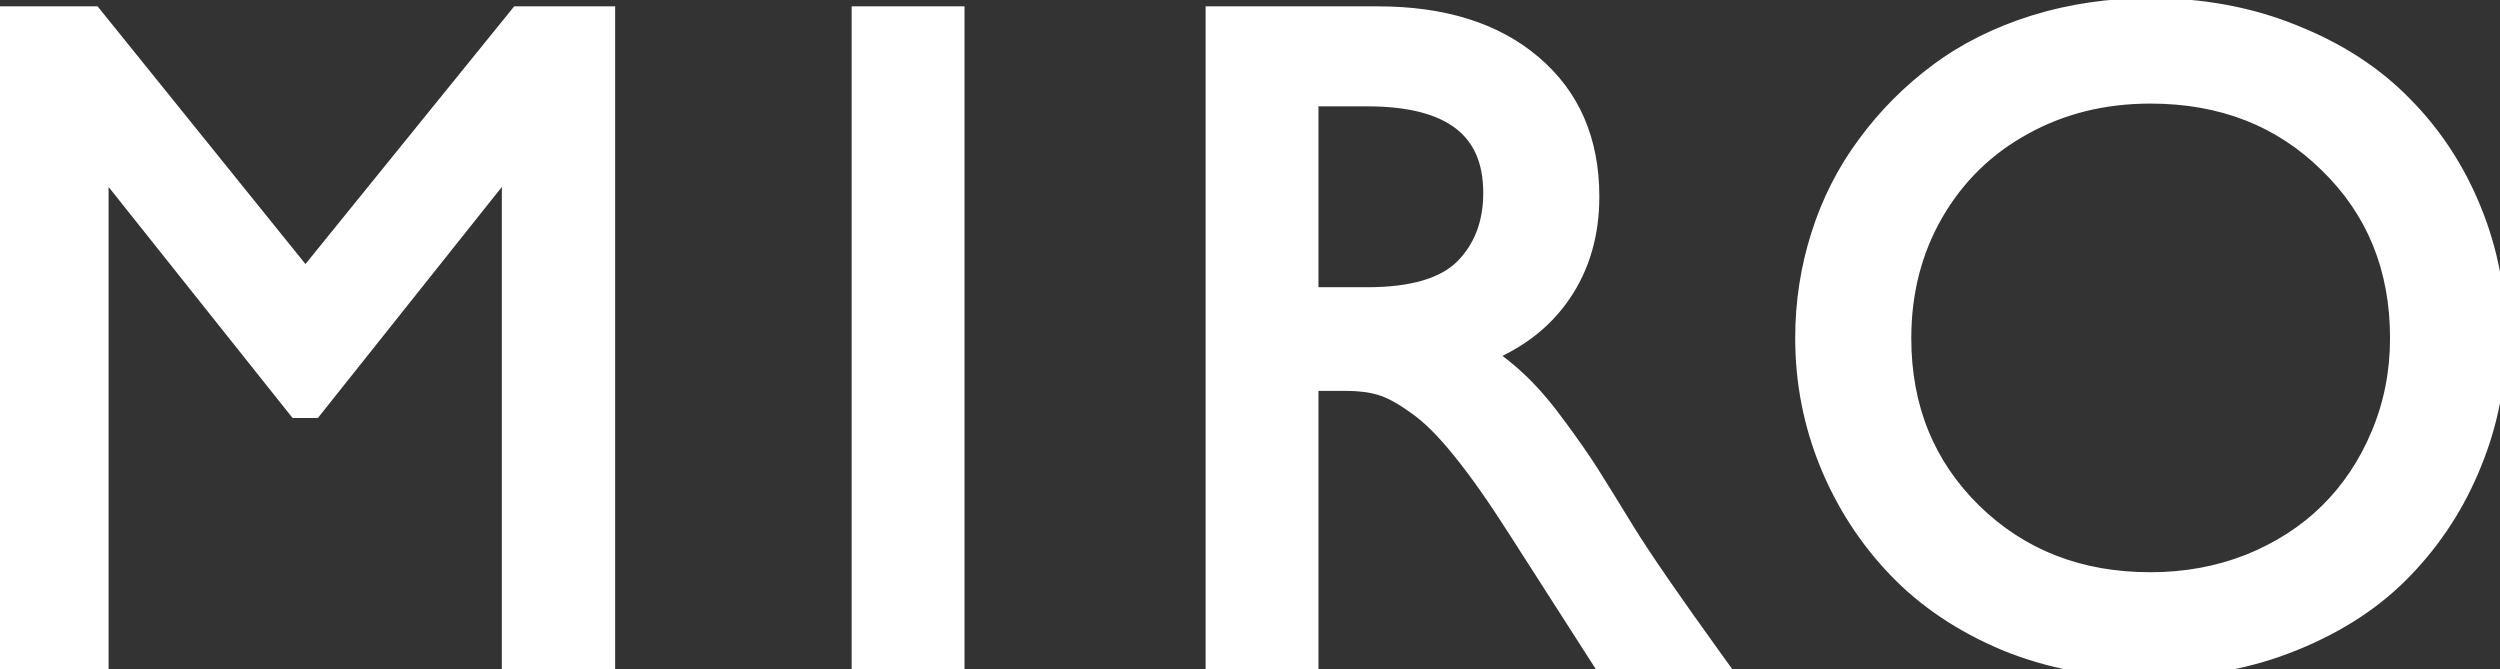 <?xml version="1.0" encoding="UTF-8"?> <svg xmlns="http://www.w3.org/2000/svg" width="239" height="64" viewBox="0 0 239 64" fill="none"><rect x="0" y="0" width="239" height="64" fill="#333333" stroke="none"/><path d="M57.809 1.608V63H48.976V15.231H48.8L29.903 38.962H28.453L9.557 15.231H9.381V63H0.592V1.608H8.854L29.2 26.833L49.635 1.608H57.809ZM91.207 1.608V63H82.418V1.608H91.207ZM116.256 1.608H131.725C137.936 1.608 142.843 3.146 146.446 6.223C150.079 9.299 151.896 13.488 151.896 18.791C151.896 22.336 151.002 25.412 149.215 28.02C147.457 30.598 144.923 32.531 141.612 33.82C142.96 34.699 144.205 35.695 145.348 36.809C146.49 37.922 147.677 39.328 148.907 41.027C150.138 42.697 151.134 44.133 151.896 45.334C152.657 46.535 153.8 48.381 155.323 50.871C156.876 53.391 159.659 57.434 163.673 63H153.126L145.04 50.388C143.077 47.312 141.319 44.821 139.767 42.917C138.214 40.983 136.778 39.562 135.46 38.654C134.171 37.717 133.043 37.102 132.076 36.809C131.109 36.516 129.996 36.369 128.736 36.369H125.045V63H116.256V1.608ZM125.045 9.167V28.459H130.714C135.079 28.459 138.185 27.536 140.03 25.69C141.876 23.815 142.799 21.398 142.799 18.439C142.799 12.258 138.771 9.167 130.714 9.167H125.045ZM172.622 32.326C172.622 28.957 173.12 25.705 174.116 22.57C175.112 19.406 176.577 16.52 178.511 13.913C180.444 11.276 182.729 8.977 185.366 7.014C188.003 5.051 191.05 3.527 194.507 2.443C197.993 1.359 201.684 0.817 205.581 0.817C210.532 0.817 215.088 1.667 219.248 3.366C223.437 5.036 226.924 7.307 229.707 10.178C232.519 13.02 234.702 16.359 236.255 20.197C237.807 24.006 238.584 28.049 238.584 32.326C238.584 36.486 237.807 40.456 236.255 44.235C234.731 48.015 232.578 51.355 229.795 54.255C227.041 57.155 223.54 59.47 219.292 61.198C215.073 62.927 210.444 63.791 205.405 63.791C200.512 63.791 195.986 62.941 191.826 61.242C187.695 59.514 184.238 57.199 181.455 54.299C178.672 51.398 176.504 48.059 174.951 44.279C173.398 40.471 172.622 36.486 172.622 32.326ZM181.719 32.326C181.719 39.035 183.989 44.616 188.53 49.069C193.071 53.493 198.755 55.705 205.581 55.705C208.979 55.705 212.158 55.119 215.117 53.947C218.076 52.746 220.596 51.12 222.676 49.069C224.785 46.989 226.44 44.514 227.641 41.643C228.872 38.742 229.487 35.637 229.487 32.326C229.487 25.588 227.217 20.007 222.676 15.583C218.164 11.13 212.466 8.903 205.581 8.903C201.069 8.903 196.997 9.914 193.364 11.935C189.731 13.928 186.875 16.726 184.795 20.329C182.744 23.903 181.719 27.902 181.719 32.326Z" fill="white"></path><path d="M57.809 1.608H58.809V0.608H57.809V1.608ZM57.809 63V64H58.809V63H57.809ZM48.976 63H47.976V64H48.976V63ZM48.976 15.231H49.976V14.231H48.976V15.231ZM48.8 15.231V14.231H48.318L48.017 14.608L48.8 15.231ZM29.903 38.962V39.962H30.385L30.686 39.585L29.903 38.962ZM28.453 38.962L27.671 39.585L27.971 39.962H28.453V38.962ZM9.557 15.231L10.339 14.608L10.039 14.231H9.557V15.231ZM9.381 15.231V14.231H8.381V15.231H9.381ZM9.381 63V64H10.381V63H9.381ZM0.592 63H-0.408V64H0.592V63ZM0.592 1.608V0.608H-0.408V1.608H0.592ZM8.854 1.608L9.632 0.981L9.332 0.608H8.854V1.608ZM29.2 26.833L28.422 27.461L29.198 28.424L29.977 27.462L29.2 26.833ZM49.635 1.608V0.608H49.158L48.858 0.979L49.635 1.608ZM56.809 1.608V63H58.809V1.608H56.809ZM57.809 62H48.976V64H57.809V62ZM49.976 63V15.231H47.976V63H49.976ZM48.976 14.231H48.8V16.231H48.976V14.231ZM48.017 14.608L29.121 38.339L30.686 39.585L49.582 15.854L48.017 14.608ZM29.903 37.962H28.453V39.962H29.903V37.962ZM29.235 38.339L10.339 14.608L8.774 15.854L27.671 39.585L29.235 38.339ZM9.557 14.231H9.381V16.231H9.557V14.231ZM8.381 15.231V63H10.381V15.231H8.381ZM9.381 62H0.592V64H9.381V62ZM1.592 63V1.608H-0.408V63H1.592ZM0.592 2.608H8.854V0.608H0.592V2.608ZM8.075 2.236L28.422 27.461L29.979 26.205L9.632 0.981L8.075 2.236ZM29.977 27.462L50.412 2.238L48.858 0.979L28.423 26.203L29.977 27.462ZM49.635 2.608H57.809V0.608H49.635V2.608ZM91.207 1.608H92.207V0.608H91.207V1.608ZM91.207 63V64H92.207V63H91.207ZM82.418 63H81.418V64H82.418V63ZM82.418 1.608V0.608H81.418V1.608H82.418ZM90.207 1.608V63H92.207V1.608H90.207ZM91.207 62H82.418V64H91.207V62ZM83.418 63V1.608H81.418V63H83.418ZM82.418 2.608H91.207V0.608H82.418V2.608ZM116.256 1.608V0.608H115.256V1.608H116.256ZM146.446 6.223L145.797 6.983L145.8 6.986L146.446 6.223ZM149.215 28.02L148.39 27.454L148.389 27.456L149.215 28.02ZM141.612 33.82L141.249 32.889L139.436 33.595L141.066 34.658L141.612 33.82ZM148.907 41.027L148.097 41.614L148.102 41.62L148.907 41.027ZM155.323 50.871L154.47 51.393L154.472 51.396L155.323 50.871ZM163.673 63V64H165.627L164.484 62.415L163.673 63ZM153.126 63L152.284 63.54L152.579 64H153.126V63ZM145.04 50.388L144.197 50.926L144.198 50.927L145.04 50.388ZM139.767 42.917L138.987 43.543L138.992 43.549L139.767 42.917ZM135.46 38.654L134.872 39.463L134.882 39.471L134.893 39.478L135.46 38.654ZM125.045 36.369V35.369H124.045V36.369H125.045ZM125.045 63V64H126.045V63H125.045ZM116.256 63H115.256V64H116.256V63ZM125.045 9.167V8.167H124.045V9.167H125.045ZM125.045 28.459H124.045V29.459H125.045V28.459ZM140.03 25.69L140.737 26.398L140.743 26.392L140.03 25.69ZM116.256 2.608H131.725V0.608H116.256V2.608ZM131.725 2.608C137.773 2.608 142.424 4.104 145.797 6.983L147.096 5.462C143.261 2.189 138.098 0.608 131.725 0.608V2.608ZM145.8 6.986C149.181 9.849 150.896 13.745 150.896 18.791H152.896C152.896 13.232 150.977 8.749 147.093 5.46L145.8 6.986ZM150.896 18.791C150.896 22.16 150.049 25.033 148.39 27.454L150.04 28.585C151.954 25.791 152.896 22.512 152.896 18.791H150.896ZM148.389 27.456C146.76 29.845 144.399 31.662 141.249 32.889L141.975 34.752C145.447 33.4 148.154 31.35 150.041 28.583L148.389 27.456ZM141.066 34.658C142.36 35.502 143.554 36.457 144.65 37.525L146.046 36.092C144.856 34.933 143.56 33.897 142.159 32.983L141.066 34.658ZM144.65 37.525C145.741 38.588 146.891 39.947 148.097 41.614L149.717 40.441C148.463 38.709 147.24 37.256 146.046 36.092L144.65 37.525ZM148.102 41.62C149.324 43.279 150.306 44.695 151.051 45.87L152.74 44.798C151.962 43.571 150.951 42.115 149.712 40.434L148.102 41.62ZM151.051 45.87C151.808 47.064 152.947 48.904 154.47 51.393L156.176 50.349C154.652 47.858 153.506 46.007 152.74 44.798L151.051 45.87ZM154.472 51.396C156.045 53.949 158.847 58.017 162.862 63.585L164.484 62.415C160.471 56.85 157.707 52.832 156.175 50.346L154.472 51.396ZM163.673 62H153.126V64H163.673V62ZM153.968 62.46L145.882 49.848L144.198 50.927L152.284 63.54L153.968 62.46ZM145.883 49.85C143.908 46.755 142.127 44.23 140.542 42.285L138.992 43.549C140.511 45.413 142.246 47.868 144.197 50.926L145.883 49.85ZM140.546 42.291C138.962 40.318 137.457 38.816 136.027 37.831L134.893 39.478C136.1 40.309 137.466 41.649 138.987 43.543L140.546 42.291ZM136.048 37.846C134.715 36.876 133.483 36.19 132.366 35.852L131.786 37.766C132.603 38.013 133.627 38.558 134.872 39.463L136.048 37.846ZM132.366 35.852C131.285 35.524 130.071 35.369 128.736 35.369V37.369C129.921 37.369 130.933 37.507 131.786 37.766L132.366 35.852ZM128.736 35.369H125.045V37.369H128.736V35.369ZM124.045 36.369V63H126.045V36.369H124.045ZM125.045 62H116.256V64H125.045V62ZM117.256 63V1.608H115.256V63H117.256ZM124.045 9.167V28.459H126.045V9.167H124.045ZM125.045 29.459H130.714V27.459H125.045V29.459ZM130.714 29.459C135.176 29.459 138.612 28.523 140.737 26.398L139.323 24.983C137.758 26.549 134.982 27.459 130.714 27.459V29.459ZM140.743 26.392C142.796 24.306 143.799 21.625 143.799 18.439H141.799C141.799 21.172 140.956 23.325 139.318 24.989L140.743 26.392ZM143.799 18.439C143.799 15.113 142.701 12.468 140.386 10.692C138.121 8.954 134.842 8.167 130.714 8.167V10.167C134.642 10.167 137.405 10.925 139.169 12.278C140.882 13.593 141.799 15.584 141.799 18.439H143.799ZM130.714 8.167H125.045V10.167H130.714V8.167ZM174.116 22.57L175.069 22.873L175.07 22.871L174.116 22.57ZM178.511 13.913L179.314 14.509L179.317 14.504L178.511 13.913ZM194.507 2.443L194.21 1.488L194.207 1.489L194.507 2.443ZM219.248 3.366L218.87 4.292L218.878 4.295L219.248 3.366ZM229.707 10.178L228.989 10.874L228.996 10.881L229.707 10.178ZM236.255 20.197L235.328 20.572L235.329 20.575L236.255 20.197ZM236.255 44.235L235.33 43.855L235.327 43.861L236.255 44.235ZM229.795 54.255L229.073 53.562L229.07 53.566L229.795 54.255ZM219.292 61.198L218.915 60.272L218.913 60.273L219.292 61.198ZM191.826 61.242L191.44 62.165L191.448 62.168L191.826 61.242ZM174.951 44.279L174.025 44.657L174.026 44.659L174.951 44.279ZM188.53 49.069L187.83 49.783L187.832 49.786L188.53 49.069ZM215.117 53.947L215.485 54.877L215.493 54.874L215.117 53.947ZM222.676 49.069L223.378 49.781L223.378 49.781L222.676 49.069ZM227.641 41.643L226.721 41.252L226.719 41.257L227.641 41.643ZM222.676 15.583L221.973 16.295L221.978 16.299L222.676 15.583ZM193.364 11.935L193.845 12.812L193.85 12.809L193.364 11.935ZM184.795 20.329L183.929 19.829L183.927 19.831L184.795 20.329ZM173.622 32.326C173.622 29.057 174.105 25.908 175.069 22.873L173.163 22.267C172.135 25.503 171.622 28.857 171.622 32.326H173.622ZM175.07 22.871C176.033 19.81 177.448 17.025 179.314 14.509L177.707 13.317C175.706 16.016 174.191 19.002 173.162 22.27L175.07 22.871ZM179.317 14.504C181.191 11.948 183.406 9.72 185.963 7.816L184.769 6.212C182.053 8.234 179.697 10.604 177.704 13.322L179.317 14.504ZM185.963 7.816C188.501 5.926 191.445 4.451 194.806 3.398L194.207 1.489C190.654 2.603 187.504 4.175 184.769 6.212L185.963 7.816ZM194.804 3.398C198.187 2.346 201.778 1.817 205.581 1.817V-0.183C201.59 -0.183 197.798 0.373 194.21 1.488L194.804 3.398ZM205.581 1.817C210.416 1.817 214.841 2.647 218.87 4.292L219.626 2.44C215.334 0.687 210.648 -0.183 205.581 -0.183V1.817ZM218.878 4.295C222.953 5.92 226.316 8.116 228.989 10.874L230.425 9.482C227.532 6.497 223.922 4.153 219.618 2.437L218.878 4.295ZM228.996 10.881C231.712 13.626 233.823 16.853 235.328 20.572L237.182 19.822C235.581 15.866 233.327 12.414 230.418 9.474L228.996 10.881ZM235.329 20.575C236.831 24.259 237.584 28.173 237.584 32.326H239.584C239.584 27.925 238.784 23.753 237.181 19.82L235.329 20.575ZM237.584 32.326C237.584 36.358 236.832 40.199 235.33 43.855L237.18 44.615C238.783 40.713 239.584 36.614 239.584 32.326H237.584ZM235.327 43.861C233.851 47.524 231.767 50.755 229.073 53.562L230.516 54.947C233.389 51.953 235.612 48.505 237.182 44.609L235.327 43.861ZM229.07 53.566C226.427 56.349 223.051 58.589 218.915 60.272L219.669 62.124C224.029 60.35 227.655 57.961 230.52 54.943L229.07 53.566ZM218.913 60.273C214.826 61.947 210.328 62.791 205.405 62.791V64.791C210.56 64.791 215.32 63.906 219.671 62.124L218.913 60.273ZM205.405 62.791C200.631 62.791 196.234 61.962 192.204 60.316L191.448 62.168C195.738 63.92 200.394 64.791 205.405 64.791V62.791ZM192.212 60.32C188.193 58.638 184.854 56.397 182.176 53.606L180.733 54.991C183.622 58.001 187.197 60.389 191.44 62.165L192.212 60.32ZM182.176 53.606C179.481 50.798 177.382 47.565 175.876 43.899L174.026 44.659C175.626 48.553 177.862 51.999 180.733 54.991L182.176 53.606ZM175.877 43.902C174.374 40.214 173.622 36.358 173.622 32.326H171.622C171.622 36.614 172.423 40.727 174.025 44.657L175.877 43.902ZM180.719 32.326C180.719 39.287 183.086 45.131 187.83 49.783L189.23 48.355C184.892 44.102 182.719 38.783 182.719 32.326H180.719ZM187.832 49.786C192.575 54.406 198.516 56.705 205.581 56.705V54.705C198.993 54.705 193.567 52.58 189.228 48.353L187.832 49.786ZM205.581 56.705C209.097 56.705 212.401 56.098 215.485 54.877L214.749 53.017C211.915 54.14 208.862 54.705 205.581 54.705V56.705ZM215.493 54.874C218.562 53.628 221.196 51.933 223.378 49.781L221.974 48.357C219.995 50.307 217.59 51.864 214.741 53.021L215.493 54.874ZM223.378 49.781C225.586 47.604 227.314 45.016 228.564 42.029L226.719 41.257C225.566 44.012 223.984 46.375 221.973 48.357L223.378 49.781ZM228.562 42.033C229.848 39.003 230.487 35.764 230.487 32.326H228.487C228.487 35.51 227.896 38.481 226.721 41.252L228.562 42.033ZM230.487 32.326C230.487 25.337 228.121 19.492 223.373 14.867L221.978 16.299C226.312 20.522 228.487 25.839 228.487 32.326H230.487ZM223.378 14.871C218.662 10.217 212.704 7.903 205.581 7.903V9.903C212.228 9.903 217.666 12.043 221.973 16.295L223.378 14.871ZM205.581 7.903C200.914 7.903 196.672 8.951 192.878 11.062L193.85 12.809C197.322 10.878 201.224 9.903 205.581 9.903V7.903ZM192.883 11.059C189.089 13.139 186.1 16.068 183.929 19.829L185.661 20.829C187.65 17.383 190.373 14.716 193.845 12.812L192.883 11.059ZM183.927 19.831C181.783 23.568 180.719 27.741 180.719 32.326H182.719C182.719 28.064 183.705 24.238 185.662 20.827L183.927 19.831Z" fill="white"></path></svg> 